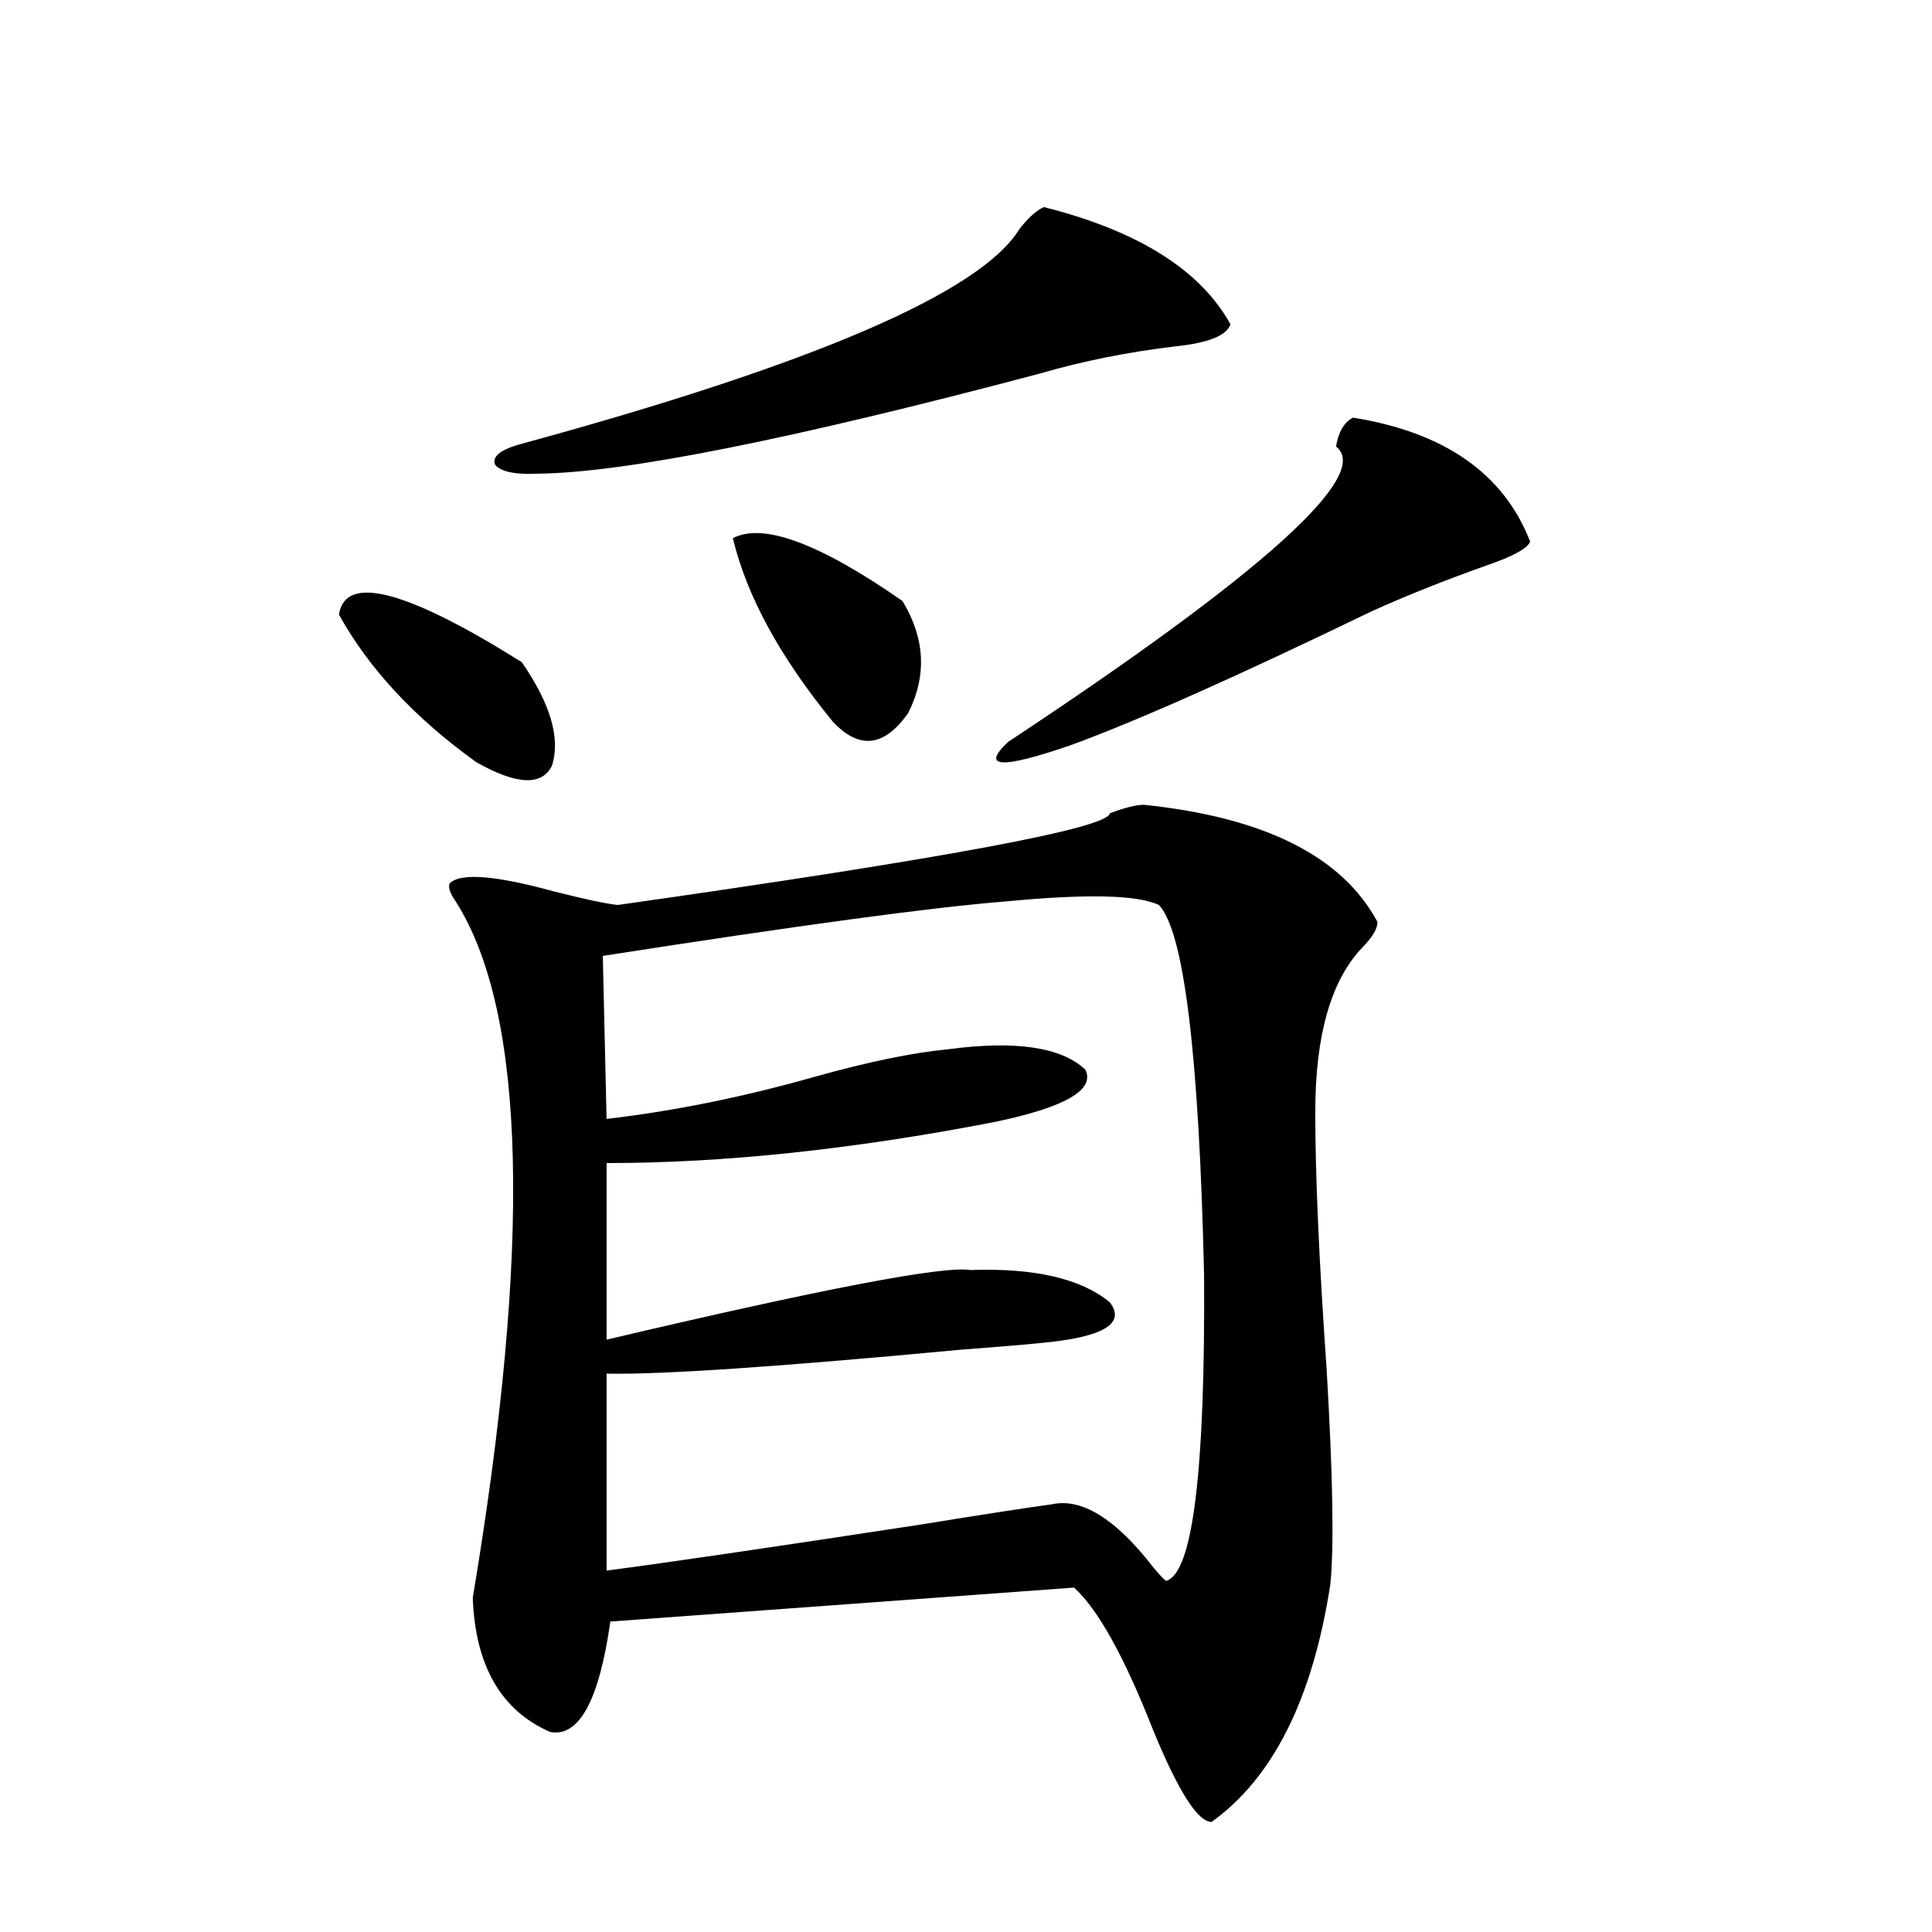 <?xml version="1.0" encoding="utf-8"?>
<!-- Generator: Adobe Illustrator 16.0.0, SVG Export Plug-In . SVG Version: 6.00 Build 0)  -->
<!DOCTYPE svg PUBLIC "-//W3C//DTD SVG 1.1//EN" "http://www.w3.org/Graphics/SVG/1.1/DTD/svg11.dtd">
<svg version="1.1" id="图层_1" xmlns="http://www.w3.org/2000/svg" xmlns:xlink="http://www.w3.org/1999/xlink" x="0px" y="0px"
	 width="1000px" height="1000px" viewBox="0 0 1000 1000" enable-background="new 0 0 1000 1000" xml:space="preserve">
<path d="M175.435,318.117c3.247-21.094,34.786-12.881,94.632,24.609c14.954,21.685,20.152,39.551,15.609,53.613
	c-5.213,10.547-18.216,9.971-39.023-1.758C214.778,371.73,191.044,346.242,175.435,318.117z M592.01,416.555
	c62.438,6.455,102.757,26.67,120.973,60.645c0,3.516-2.606,7.91-7.805,13.184c-16.265,17.002-24.39,45.415-24.39,85.254
	c0,32.822,1.951,77.056,5.854,132.715c3.247,55.083,3.902,92.285,1.951,111.621c-9.115,59.176-29.603,100.195-61.462,123.047
	c-7.164,0-17.24-15.82-30.243-47.461c-14.969-38.095-28.627-62.704-40.975-73.828l-239.994,17.578
	c-5.854,41.007-16.265,60.055-31.219,57.129c-25.365-11.137-38.703-34.277-39.999-69.434c30.563-182.813,27.637-302.92-8.78-360.352
	c-3.262-4.683-4.237-7.91-2.927-9.668c5.854-5.273,23.734-3.804,53.657,4.395c16.25,4.106,27.316,6.455,33.17,7.031
	c169.097-24.019,253.973-39.839,254.628-47.461C582.254,418.024,588.107,416.555,592.01,416.555z M540.304,107.18
	c48.779,12.305,80.974,32.52,96.583,60.645c-1.951,5.864-11.387,9.668-28.292,11.426c-24.725,2.939-48.139,7.622-70.242,14.063
	c-128.137,33.989-214.629,51.279-259.506,51.855c-11.707,0.591-19.191-0.879-22.438-4.395c-1.951-4.092,1.951-7.607,11.707-10.547
	c152.832-41.597,239.339-78.799,259.506-111.621C532.164,112.756,536.401,108.938,540.304,107.18z M599.814,468.41
	c-11.066-5.273-37.728-5.85-79.998-1.758c-37.072,2.939-106.339,12.305-207.8,28.125l1.951,84.375
	c35.121-4.092,71.218-11.426,108.29-21.973c27.316-7.607,50.075-12.305,68.291-14.063c35.121-4.683,58.855-1.167,71.218,10.547
	c5.198,10.547-10.731,19.639-47.804,27.246c-72.849,14.063-139.509,21.094-199.995,21.094v91.406
	c111.857-26.367,174.63-38.369,188.288-36.035c33.17-1.167,57.225,4.395,72.193,16.699c8.445,11.138-3.582,18.169-36.097,21.094
	c-5.213,0.591-19.191,1.758-41.95,3.516c-93.656,8.789-154.478,12.896-182.435,12.305v101.953
	c31.219-4.092,85.196-12.002,161.947-23.73c32.515-5.273,55.273-8.789,68.291-10.547c15.609-3.516,33.17,7.334,52.682,32.52
	c3.902,4.697,6.174,7.031,6.829,7.031c13.658-4.092,20.152-56.826,19.512-158.203C620.622,545.754,612.817,481.896,599.814,468.41z
	 M379.332,278.566c15.609-8.198,44.877,2.637,87.803,32.52c11.707,19.336,12.683,38.672,2.927,58.008
	c-12.362,17.578-25.365,19.048-39.023,4.395C403.722,340.09,386.481,308.449,379.332,278.566z M700.3,216.164
	c47.469,7.622,78.047,29.004,91.705,64.16c-1.311,3.516-8.78,7.622-22.438,12.305c-21.463,7.622-41.31,15.532-59.511,23.73
	c-70.242,33.989-122.283,57.129-156.094,69.434c-35.776,12.305-46.508,11.729-32.194-1.758
	c132.024-87.3,188.608-138.276,169.752-152.93C692.815,223.498,695.742,218.513,700.3,216.164z"/>
</svg>
